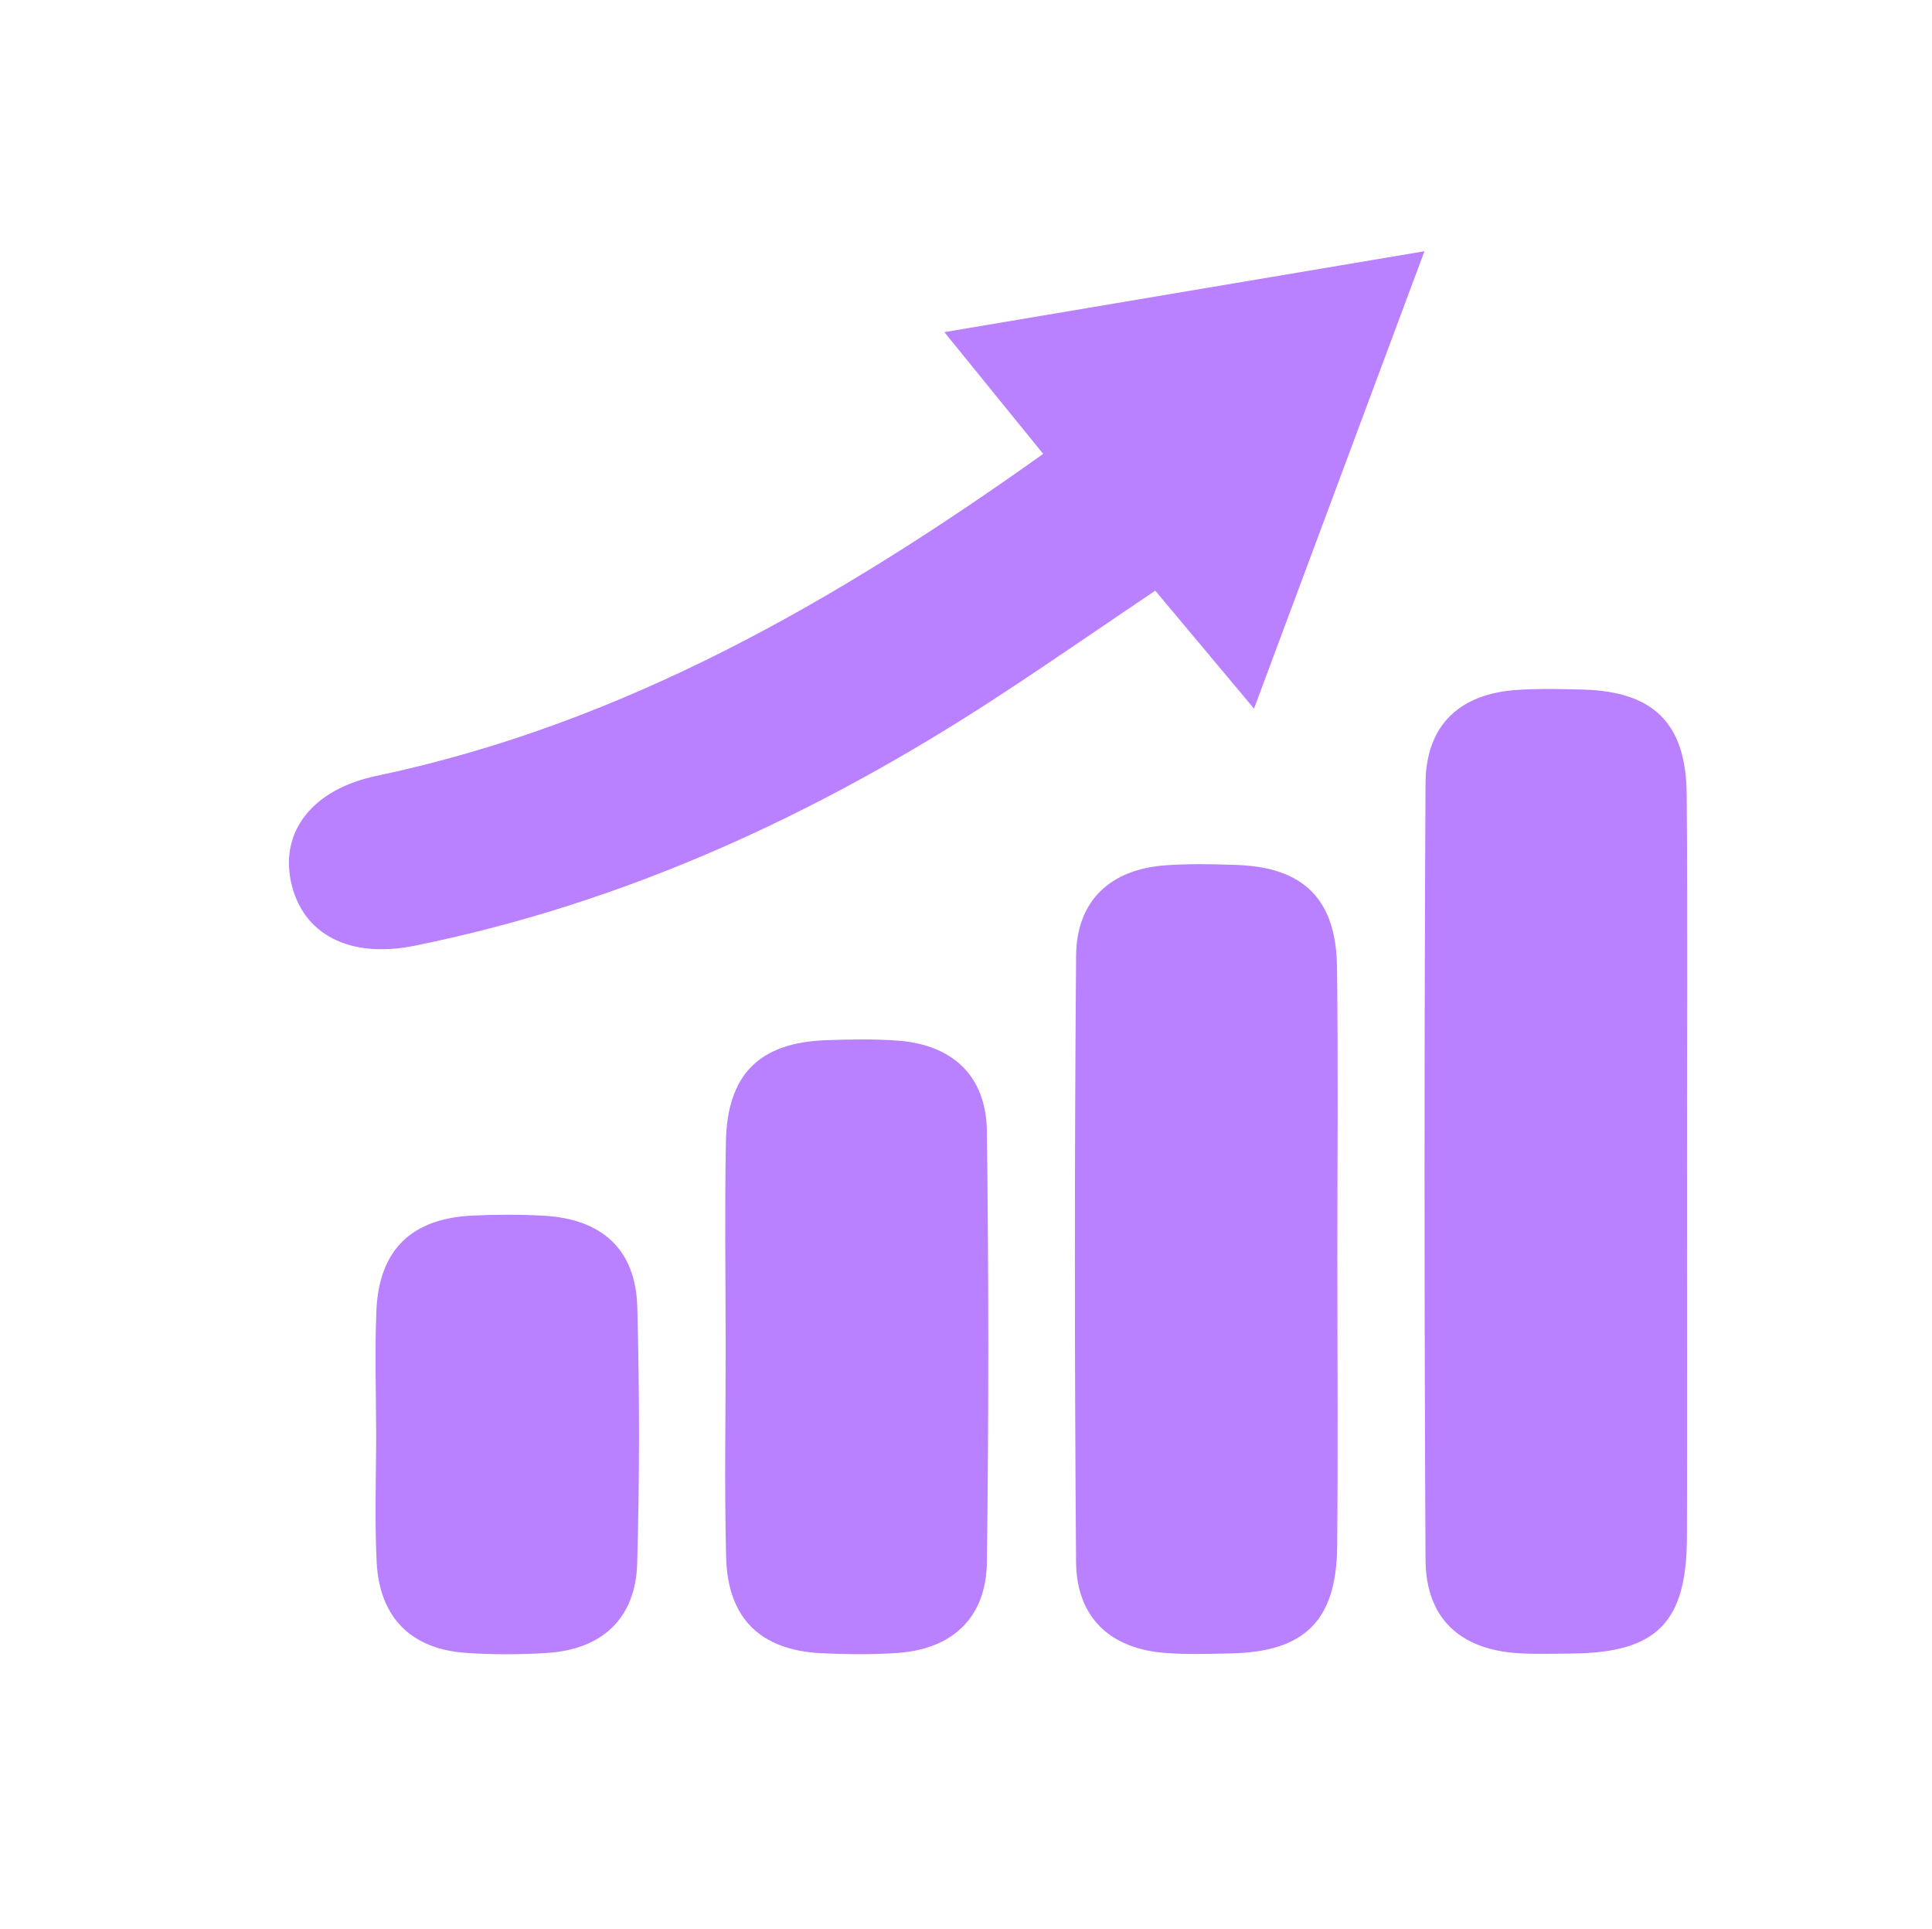 <svg xmlns="http://www.w3.org/2000/svg" xmlns:xlink="http://www.w3.org/1999/xlink" id="Layer_1" data-name="Layer 1" viewBox="0 0 600.98 600"><defs><style>      .cls-1 {        fill: #b980ff;      }      .cls-1, .cls-2 {        stroke-width: 0px;      }      .cls-3 {        clip-path: url(#clippath);      }      .cls-2 {        fill: none;      }    </style><clipPath id="clippath"><rect class="cls-2" x="1" width="598.31" height="599.93"></rect></clipPath></defs><g class="cls-3"><path class="cls-1" d="M390.08,220.42c-11.46-13.69-20.52-24.52-30.72-36.7-16.44,11.08-32.57,22.26-48.99,32.99-55.89,36.53-115.59,64.13-181.38,77.46-20.2,4.09-35.03-3.44-38.51-20.06-3.24-15.45,6.64-28.56,26.59-32.76,76.93-16.21,143.16-54.38,207.43-100.16-9.84-12.14-19.32-23.81-30.74-37.88,50.67-8.53,98.67-16.62,149.34-25.16-17.88,47.97-34.91,93.7-53.02,142.27"></path><path class="cls-1" d="M524.77,364.39c0,37.96.1,75.93-.03,113.9-.09,26.46-9.45,35.78-35.67,36.04-5.65.05-11.32.26-16.95-.11-18.04-1.16-28.6-10.93-28.69-29.12-.4-80.46-.4-160.94,0-241.4.09-18.2,10.65-27.99,28.69-29.11,6.76-.42,13.55-.28,20.34-.09,21.91.6,32.04,10.49,32.21,32.61.31,39.1.09,78.2.09,117.3"></path><path class="cls-1" d="M416.01,392.59c0,29.46.22,58.91-.06,88.37-.22,23.17-10.09,32.87-33.18,33.34-6.77.14-13.58.36-20.33-.15-17.07-1.29-27.57-11.02-27.71-28.28-.48-62.86-.5-125.74.01-188.62.14-17.19,10.75-26.89,27.87-28.1,7.31-.51,14.69-.37,22.02-.11,20.89.71,31.01,10.65,31.27,31.8.38,30.58.1,61.17.1,91.76"></path><path class="cls-1" d="M225.72,418.15c-.01-20.95-.32-41.9.08-62.84.38-21.13,10.39-31.05,31.28-31.76,7.33-.26,14.7-.4,22.01.13,17.13,1.2,27.66,10.9,27.89,28.07.59,44.72.59,89.45.01,134.16-.23,17.23-10.66,27.02-27.72,28.23-7.87.56-15.81.47-23.7.1-18.99-.91-29.21-10.79-29.7-29.85-.56-22.06-.13-44.16-.14-66.23"></path><path class="cls-1" d="M117,445.09c-.03-12.45-.43-24.9.08-37.32.79-18.95,10.85-28.75,29.88-29.66,7.32-.34,14.68-.37,22,.03,18.27.96,28.81,10.49,29.28,28.41.71,26.56.73,53.17-.03,79.73-.48,17.1-10.86,26.77-28.04,27.87-8.42.54-16.95.56-25.36-.03-17-1.21-26.8-11.06-27.65-28.32-.66-13.54-.13-27.15-.15-40.72"></path></g></svg>